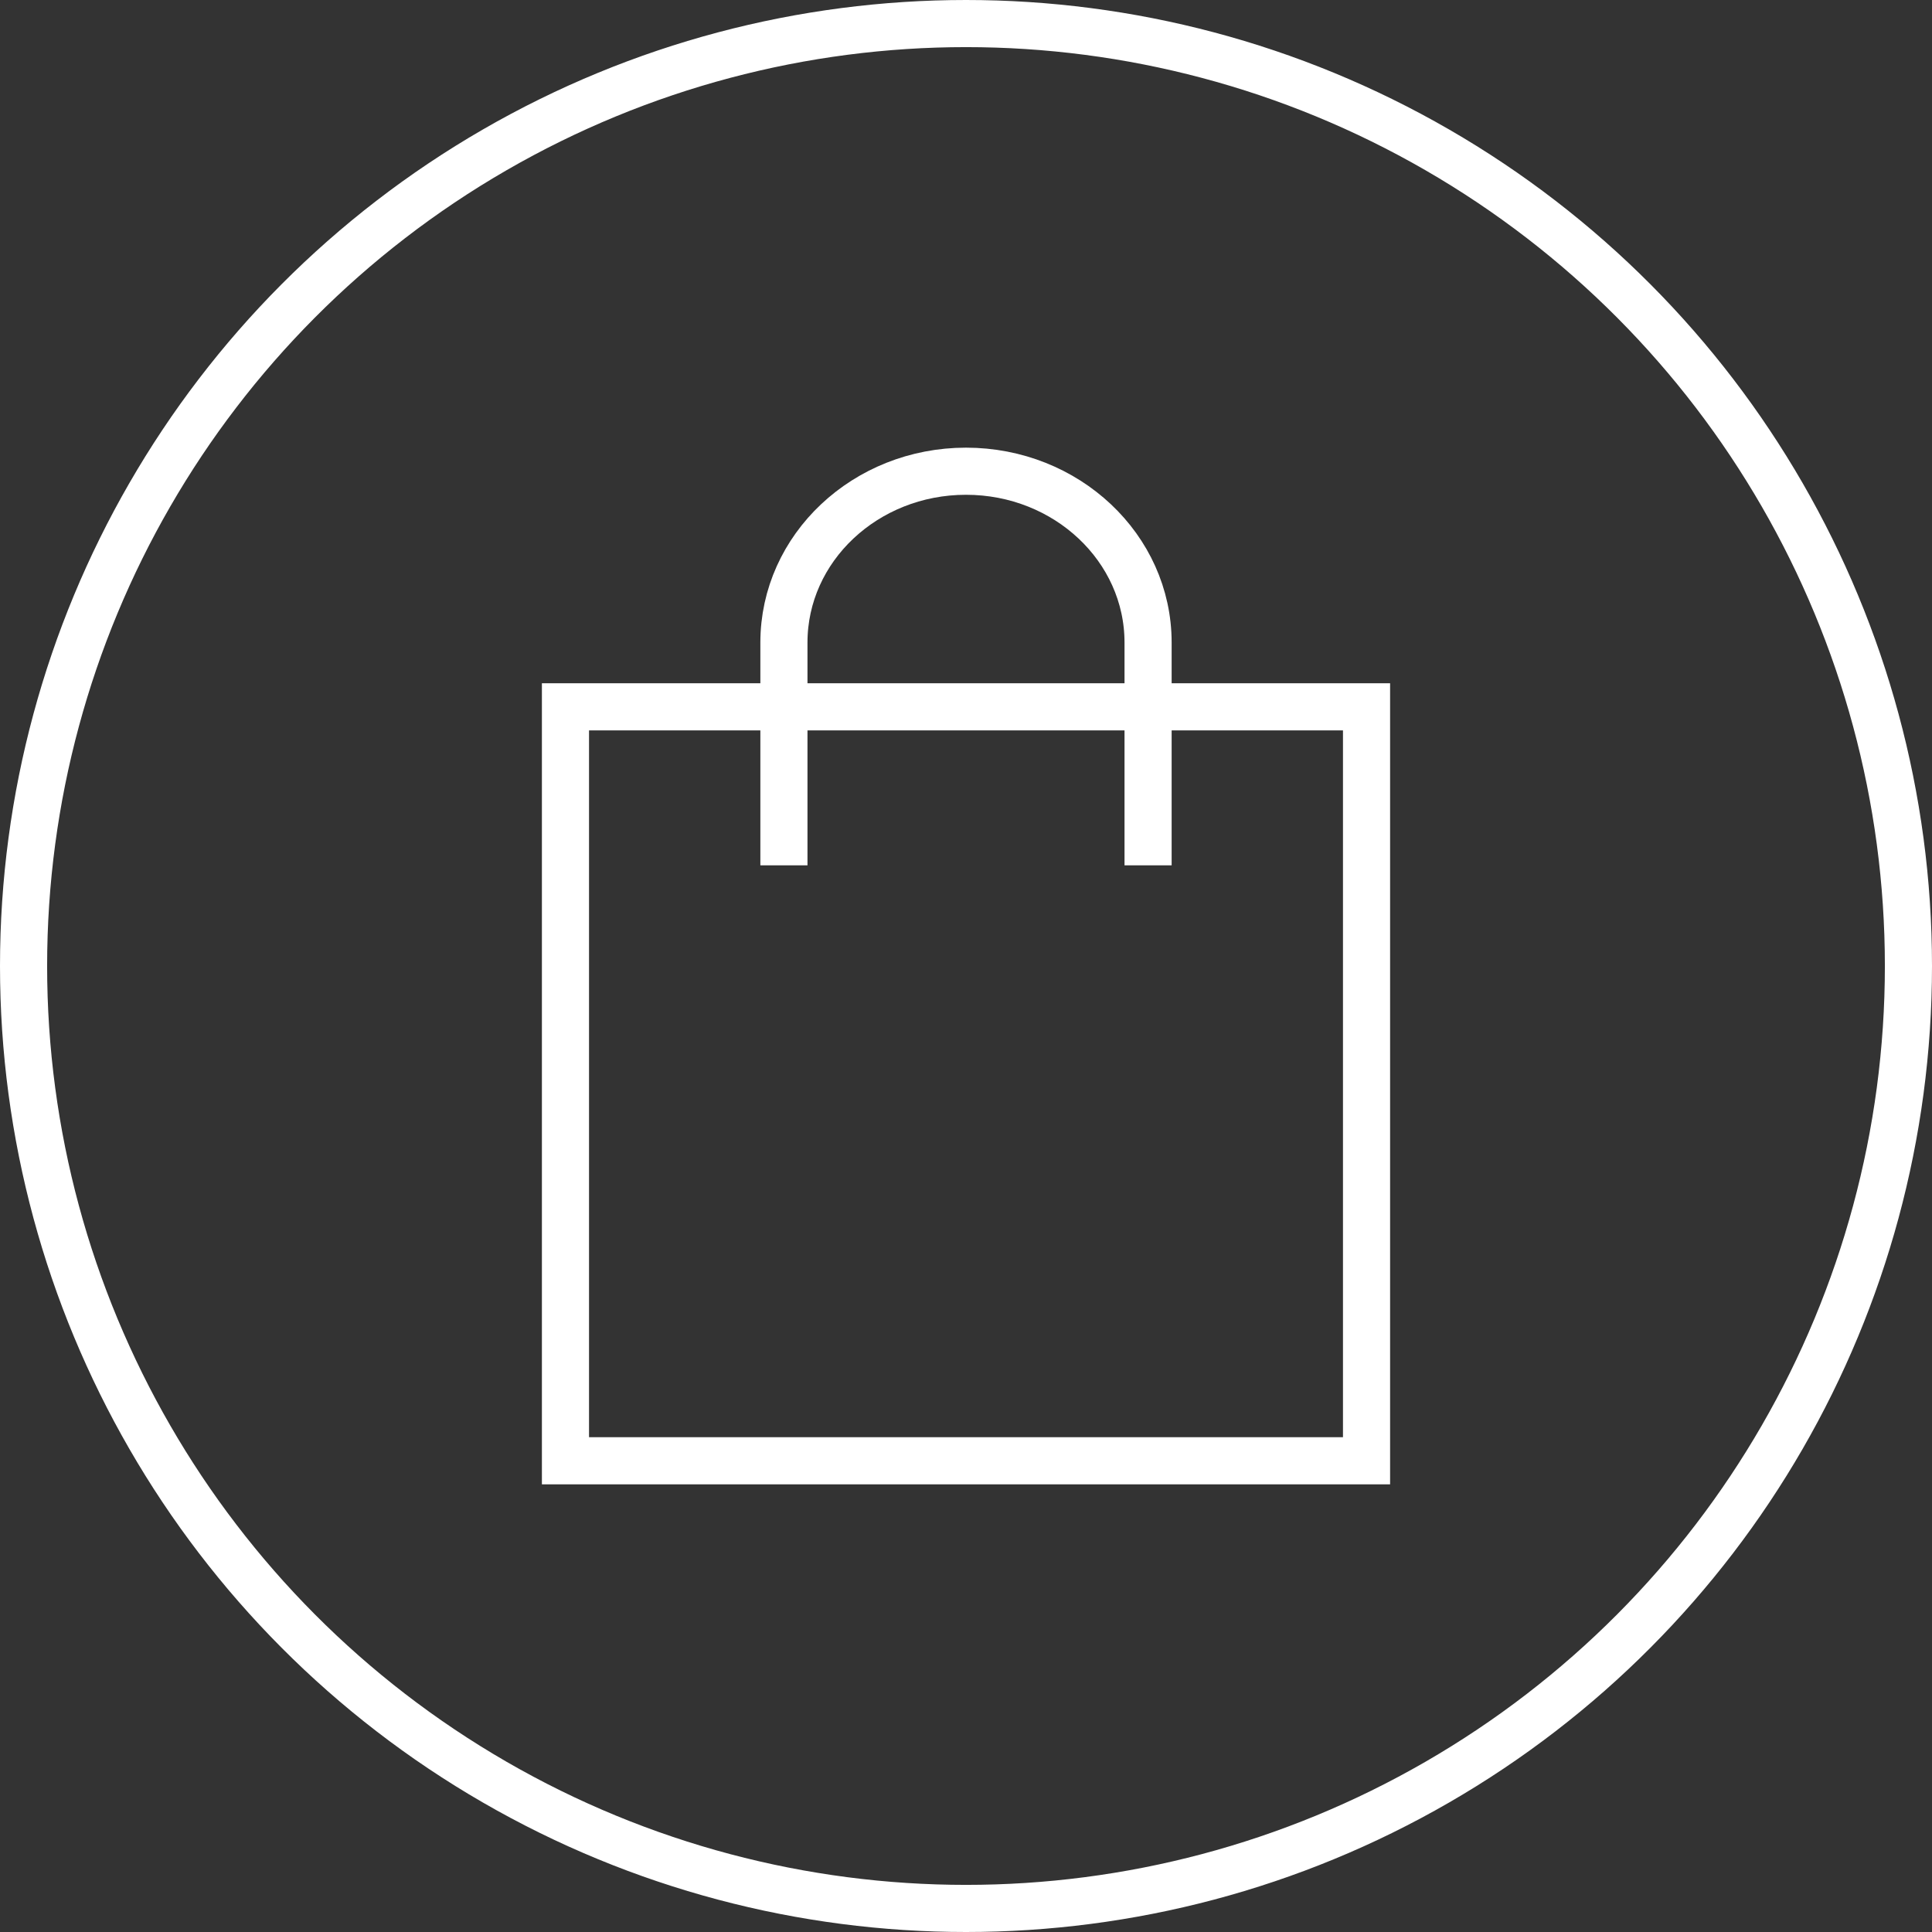 <?xml version="1.0" encoding="UTF-8"?> <svg xmlns="http://www.w3.org/2000/svg" width="41" height="41" viewBox="0 0 41 41" fill="none"><rect x="0" y="0" width="41" height="41" fill="#333333" stroke="none"/><path d="M24.364 15H29V31H12V15H16.636M24.364 15H16.636M24.364 15V13.636C24.364 11.628 22.634 10 20.5 10C18.366 10 16.636 11.628 16.636 13.636V15M24.364 15V18.364M16.636 15V18.364" stroke="white"></path><circle cx="20.5" cy="20.5" r="20" stroke="white"></circle></svg> 